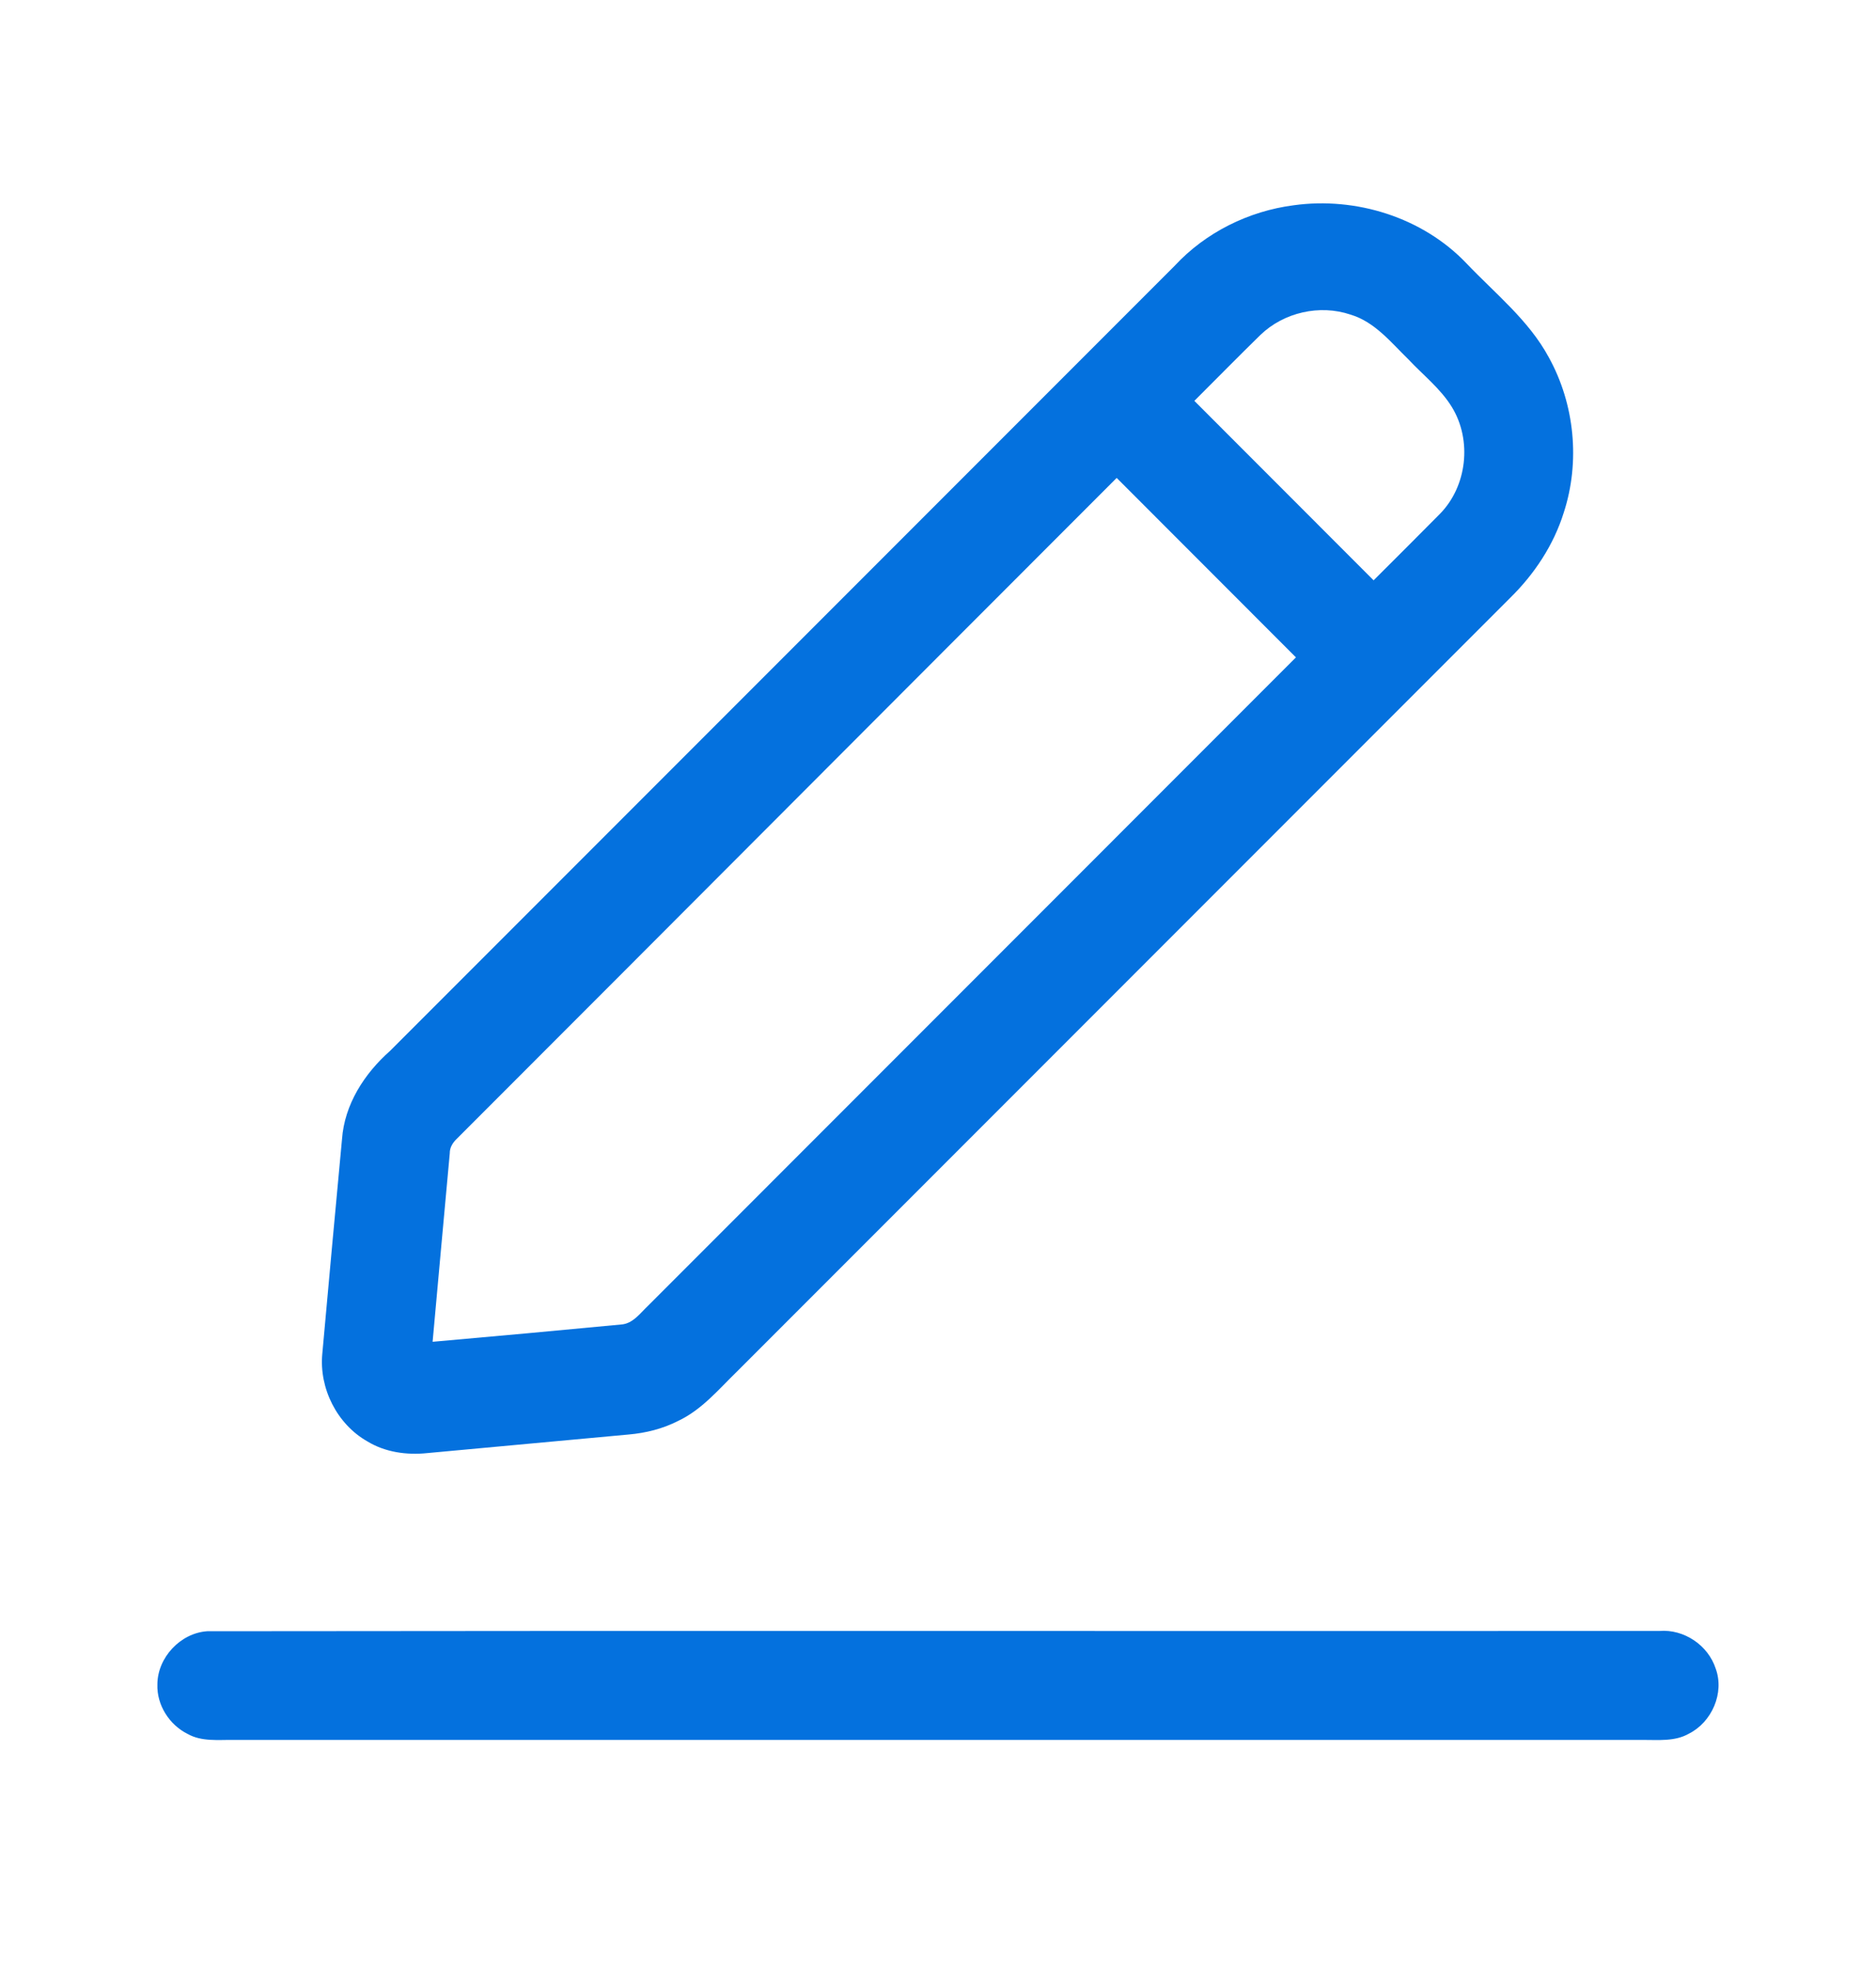 <svg width="20" height="21" viewBox="0 0 20 21" fill="none" xmlns="http://www.w3.org/2000/svg">
<path d="M13.792 2.187C14.456 2.095 15.166 2.316 15.632 2.804C15.938 3.126 16.298 3.411 16.512 3.808C16.788 4.307 16.848 4.92 16.671 5.462C16.563 5.808 16.357 6.118 16.099 6.371C13.353 9.117 10.607 11.863 7.861 14.609C7.664 14.8 7.483 15.02 7.23 15.139C7.066 15.223 6.885 15.268 6.702 15.284C5.986 15.351 5.27 15.415 4.555 15.482C4.336 15.505 4.106 15.473 3.916 15.357C3.593 15.174 3.401 14.792 3.436 14.424C3.504 13.662 3.575 12.901 3.646 12.139C3.672 11.768 3.884 11.439 4.158 11.197C6.947 8.409 9.735 5.62 12.523 2.832C12.853 2.476 13.312 2.249 13.792 2.187ZM13.438 3.568C13.2 3.8 12.968 4.037 12.733 4.271C13.37 4.909 14.007 5.545 14.644 6.183C14.88 5.947 15.116 5.713 15.35 5.476C15.641 5.181 15.695 4.691 15.479 4.338C15.358 4.14 15.17 3.995 15.013 3.827C14.828 3.647 14.656 3.429 14.398 3.352C14.069 3.241 13.687 3.328 13.438 3.568ZM4.871 12.132C4.827 12.174 4.794 12.226 4.795 12.288C4.733 12.957 4.673 13.627 4.612 14.296C5.282 14.237 5.952 14.176 6.621 14.112C6.747 14.104 6.824 13.992 6.908 13.913C9.21 11.609 11.514 9.308 13.816 7.004C13.18 6.366 12.541 5.73 11.905 5.092C9.559 7.437 7.217 9.787 4.871 12.132Z" fill="#0471DE"/>
<path d="M2.209 17.38C7.37 17.373 12.531 17.38 17.692 17.377C17.953 17.356 18.21 17.529 18.291 17.778C18.386 18.038 18.25 18.348 18.006 18.471C17.856 18.557 17.678 18.537 17.513 18.538C12.505 18.538 7.498 18.538 2.49 18.538C2.326 18.536 2.149 18.558 2 18.474C1.805 18.377 1.67 18.166 1.678 17.946C1.679 17.66 1.924 17.399 2.209 17.38Z" fill="#0471DE"/>
</svg>
